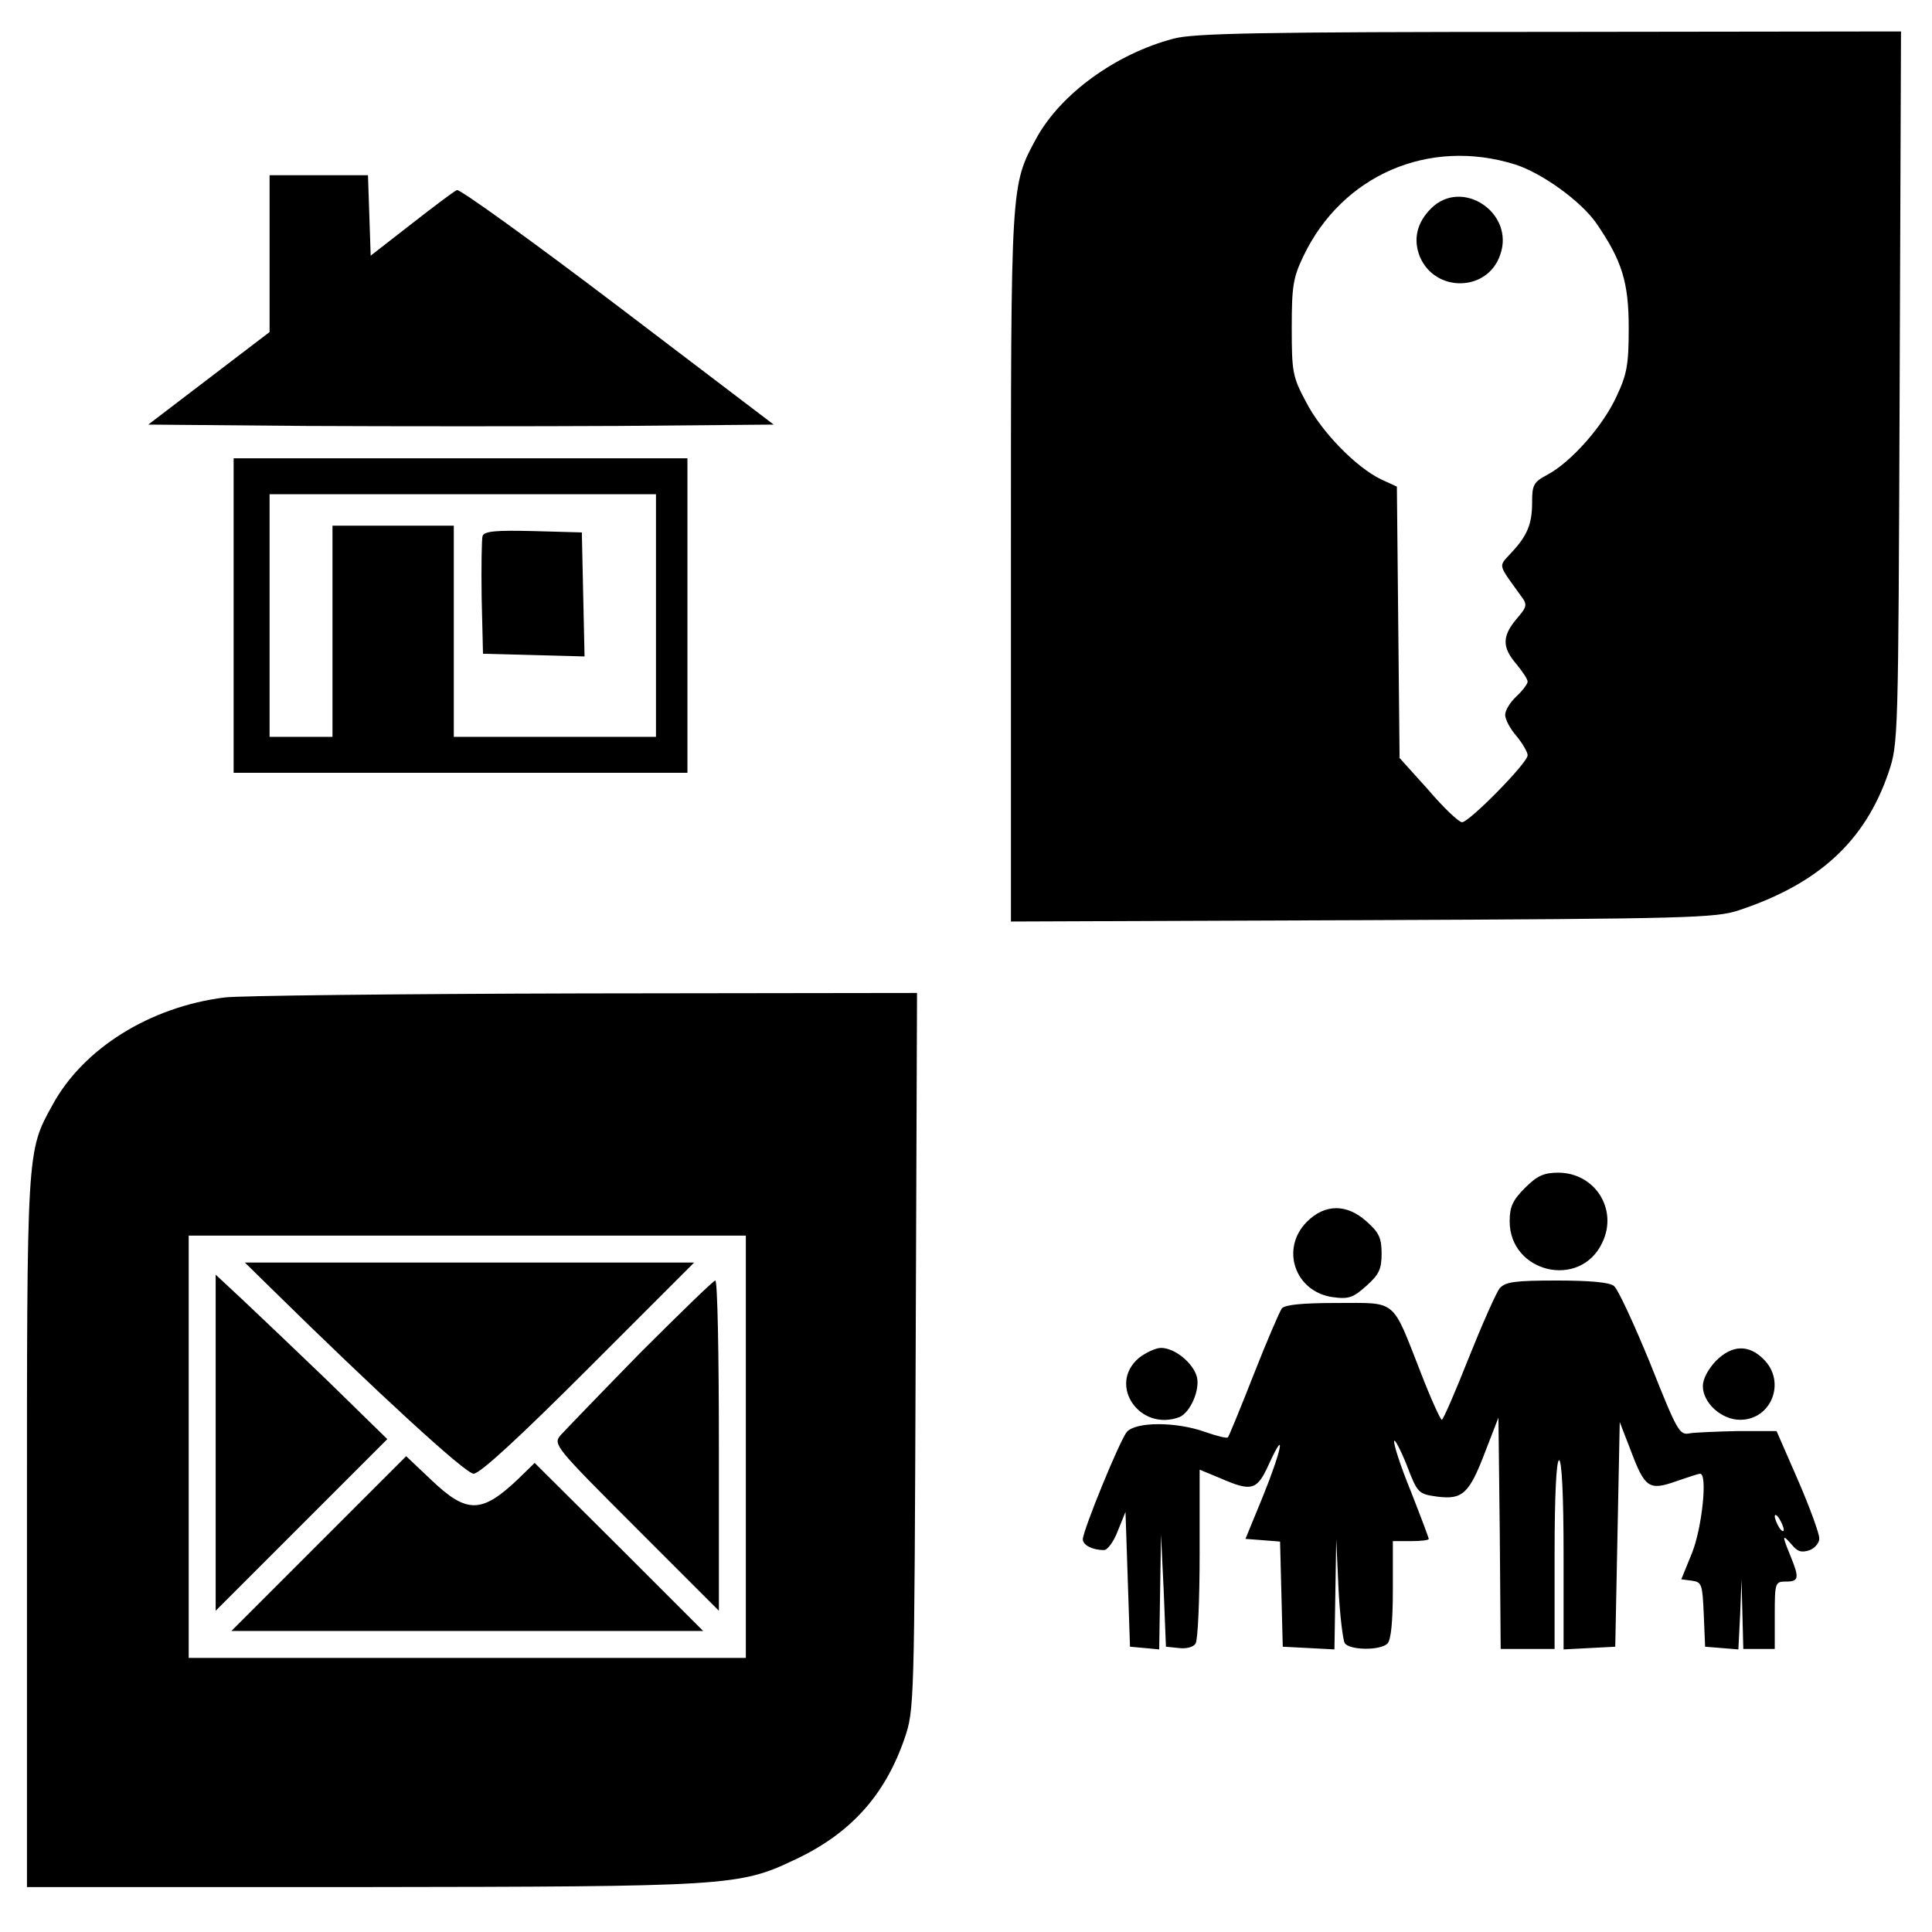 <?xml version="1.0" standalone="no"?>
<!DOCTYPE svg PUBLIC "-//W3C//DTD SVG 20010904//EN"
 "http://www.w3.org/TR/2001/REC-SVG-20010904/DTD/svg10.dtd">
<svg version="1.0" xmlns="http://www.w3.org/2000/svg"
 width="430pt" height="430pt" viewBox="0 0 430 430"
 preserveAspectRatio="xMidYMid meet">
<g transform="translate(0,430) scale(0.1,-0.1)"
fill="#000000" stroke="none">
<path d="M2612 4214 c-129 -34 -251 -123 -305 -221 -58 -107 -57 -96 -57 -956
l0 -788 783 3 c728 3 786 5 837 22 178 59 281 154 333 306 22 65 22 69 25 858
l3 792 -783 -1 c-644 0 -792 -3 -836 -15z m760 -280 c60 -19 147 -82 181 -131
57 -83 72 -131 72 -233 0 -82 -4 -103 -27 -152 -30 -66 -101 -146 -153 -174
-32 -17 -35 -23 -35 -62 0 -49 -11 -75 -48 -114 -27 -30 -29 -22 23 -94 15
-20 14 -24 -10 -52 -32 -38 -32 -63 0 -100 14 -17 25 -34 25 -39 0 -5 -11 -20
-25 -33 -14 -13 -25 -31 -25 -41 0 -10 11 -31 25 -47 14 -17 25 -36 25 -43 0
-17 -130 -149 -146 -149 -7 0 -41 32 -75 72 l-64 71 -3 302 -3 302 -35 16
c-56 27 -133 106 -167 172 -30 56 -32 67 -32 165 0 93 3 112 26 160 86 180
279 264 471 204z"/>
<path d="M3185 3836 c-32 -32 -40 -69 -25 -107 34 -81 151 -79 179 4 33 93
-85 172 -154 103z"/>
<path d="M600 3735 l0 -174 -135 -103 -135 -103 350 -3 c194 -1 507 -1 697 0
l345 3 -346 263 c-191 145 -352 261 -359 259 -7 -3 -52 -37 -102 -76 l-90 -70
-3 90 -3 89 -109 0 -110 0 0 -175z"/>
<path d="M520 2930 l0 -350 505 0 505 0 0 350 0 350 -505 0 -505 0 0 -350z
m940 0 l0 -270 -225 0 -225 0 0 235 0 235 -135 0 -135 0 0 -235 0 -235 -70 0
-70 0 0 270 0 270 430 0 430 0 0 -270z"/>
<path d="M1074 3107 c-2 -7 -3 -69 -2 -138 l3 -124 113 -3 113 -3 -3 138 -3
138 -108 3 c-82 2 -109 0 -113 -11z"/>
<path d="M500 2080 c-167 -21 -315 -114 -383 -239 -58 -105 -57 -96 -57 -953
l0 -788 743 0 c815 1 842 2 964 60 125 58 202 143 246 270 22 65 22 69 25 863
l3 797 -743 -1 c-409 -1 -768 -5 -798 -9z m1160 -1000 l0 -470 -620 0 -620 0
0 470 0 470 620 0 620 0 0 -470z"/>
<path d="M600 1436 c238 -234 436 -416 454 -416 14 0 99 78 256 235 l235 235
-500 0 -500 0 55 -54z"/>
<path d="M480 1089 l0 -374 191 191 191 191 -133 130 c-74 71 -160 153 -191
182 l-58 54 0 -374z"/>
<path d="M1424 1288 c-88 -90 -167 -172 -177 -183 -16 -20 -11 -26 168 -205
l185 -185 0 368 c0 202 -3 367 -8 367 -4 0 -79 -73 -168 -162z"/>
<path d="M710 865 l-195 -195 525 0 525 0 -187 187 -188 187 -37 -36 c-81 -77
-114 -77 -192 -3 l-57 54 -194 -194z"/>
<path d="M3394 1656 c-27 -27 -34 -42 -34 -74 0 -115 157 -152 206 -48 36 74
-16 156 -98 156 -32 0 -47 -7 -74 -34z"/>
<path d="M2909 1581 c-60 -60 -27 -156 57 -168 36 -5 46 -1 75 25 28 25 34 37
34 72 0 35 -6 47 -33 71 -44 40 -93 40 -133 0z"/>
<path d="M3338 1433 c-8 -10 -39 -80 -69 -155 -30 -76 -57 -138 -60 -138 -3 0
-25 48 -48 108 -64 163 -51 152 -185 152 -79 0 -116 -4 -123 -12 -5 -7 -34
-74 -63 -148 -29 -74 -55 -137 -57 -139 -2 -3 -25 3 -51 12 -64 23 -154 23
-174 0 -16 -19 -98 -220 -98 -239 0 -13 22 -24 47 -24 8 0 22 19 31 43 l17 42
5 -150 5 -150 33 -3 32 -3 2 128 2 128 6 -125 5 -125 29 -3 c16 -2 32 2 37 10
5 7 9 97 9 200 l0 187 46 -19 c71 -31 82 -27 109 33 38 83 28 31 -14 -73 l-39
-95 39 -3 38 -3 3 -117 3 -117 58 -3 57 -3 2 123 2 123 5 -110 c3 -60 10 -116
14 -122 10 -16 79 -17 95 -1 8 8 12 49 12 120 l0 108 40 0 c22 0 40 2 40 5 0
2 -18 50 -40 106 -23 56 -39 106 -37 112 1 5 14 -19 28 -54 24 -63 26 -64 68
-70 56 -7 71 6 107 101 l29 75 3 -258 2 -257 60 0 60 0 0 210 c0 133 4 210 10
210 6 0 10 -77 10 -210 l0 -211 58 3 57 3 5 250 5 250 24 -62 c32 -85 41 -91
101 -70 26 9 50 17 54 17 17 0 4 -121 -18 -176 l-24 -59 23 -3 c23 -3 24 -8
27 -75 l3 -72 37 -3 37 -3 4 78 3 78 2 -77 2 -78 35 0 35 0 0 75 c0 73 1 75
25 75 29 0 30 8 10 57 -19 46 -19 50 3 25 13 -16 22 -18 40 -12 12 5 22 17 21
27 0 10 -21 68 -47 128 l-48 110 -84 0 c-47 -1 -96 -3 -109 -5 -23 -5 -28 4
-88 155 -36 88 -72 166 -81 173 -10 8 -53 12 -127 12 -94 0 -114 -3 -127 -17z
m632 -538 c0 -5 -5 -3 -10 5 -5 8 -10 20 -10 25 0 6 5 3 10 -5 5 -8 10 -19 10
-25z"/>
<path d="M2534 1277 c-69 -60 3 -164 91 -131 24 10 46 60 39 89 -8 31 -49 65
-80 65 -12 0 -35 -11 -50 -23z"/>
<path d="M3819 1271 c-17 -18 -29 -40 -29 -56 0 -37 41 -75 83 -75 70 0 103
85 52 135 -33 33 -70 32 -106 -4z"/>
</g>
</svg>
